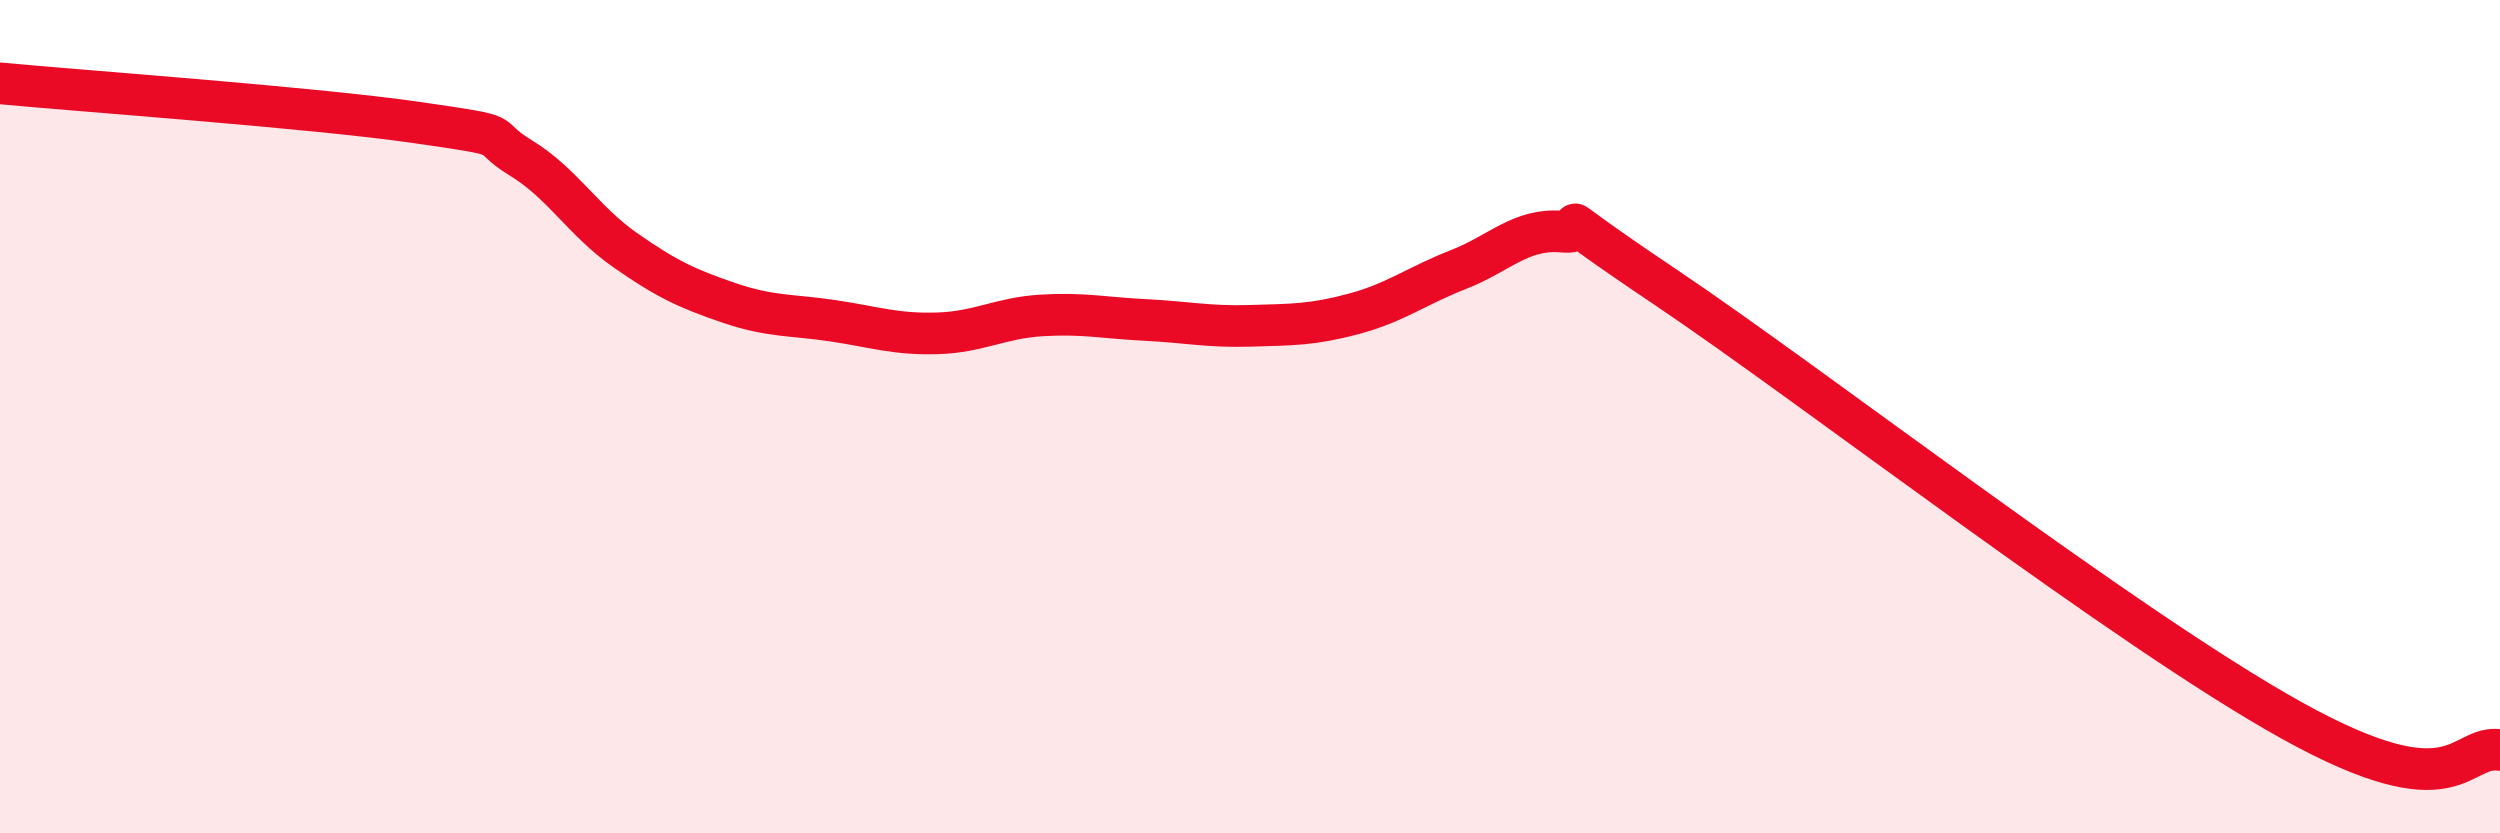 
    <svg width="60" height="20" viewBox="0 0 60 20" xmlns="http://www.w3.org/2000/svg">
      <path
        d="M 0,2 C 2,2.19 7.5,2.58 10,2.94 C 12.5,3.3 11.5,3.18 12.5,3.79 C 13.5,4.4 14,5.3 15,6 C 16,6.7 16.5,6.93 17.5,7.27 C 18.5,7.61 19,7.55 20,7.7 C 21,7.85 21.5,8.03 22.5,8 C 23.5,7.97 24,7.63 25,7.57 C 26,7.51 26.5,7.63 27.5,7.68 C 28.5,7.73 29,7.85 30,7.82 C 31,7.79 31.5,7.8 32.5,7.53 C 33.5,7.26 34,6.86 35,6.47 C 36,6.08 36.5,5.47 37.5,5.56 C 38.5,5.65 36.5,4.56 40,6.91 C 43.5,9.26 51,15.07 55,17.29 C 59,19.51 59,17.86 60,18L60 20L0 20Z"
        fill="#EB0A25"
        opacity="0.1"
        stroke-linecap="round"
        stroke-linejoin="round"
      />
      <path
        d="M 0,2 C 2,2.19 7.5,2.58 10,2.94 C 12.5,3.3 11.5,3.18 12.5,3.79 C 13.5,4.4 14,5.3 15,6 C 16,6.7 16.5,6.93 17.5,7.27 C 18.5,7.61 19,7.55 20,7.7 C 21,7.85 21.5,8.03 22.5,8 C 23.5,7.97 24,7.63 25,7.57 C 26,7.51 26.5,7.63 27.5,7.68 C 28.5,7.73 29,7.85 30,7.82 C 31,7.79 31.5,7.8 32.5,7.53 C 33.5,7.26 34,6.86 35,6.47 C 36,6.08 36.5,5.47 37.5,5.56 C 38.5,5.65 36.5,4.56 40,6.91 C 43.5,9.26 51,15.07 55,17.29 C 59,19.51 59,17.86 60,18"
        stroke="#EB0A25"
        stroke-width="1"
        fill="none"
        stroke-linecap="round"
        stroke-linejoin="round"
      />
    </svg>
  